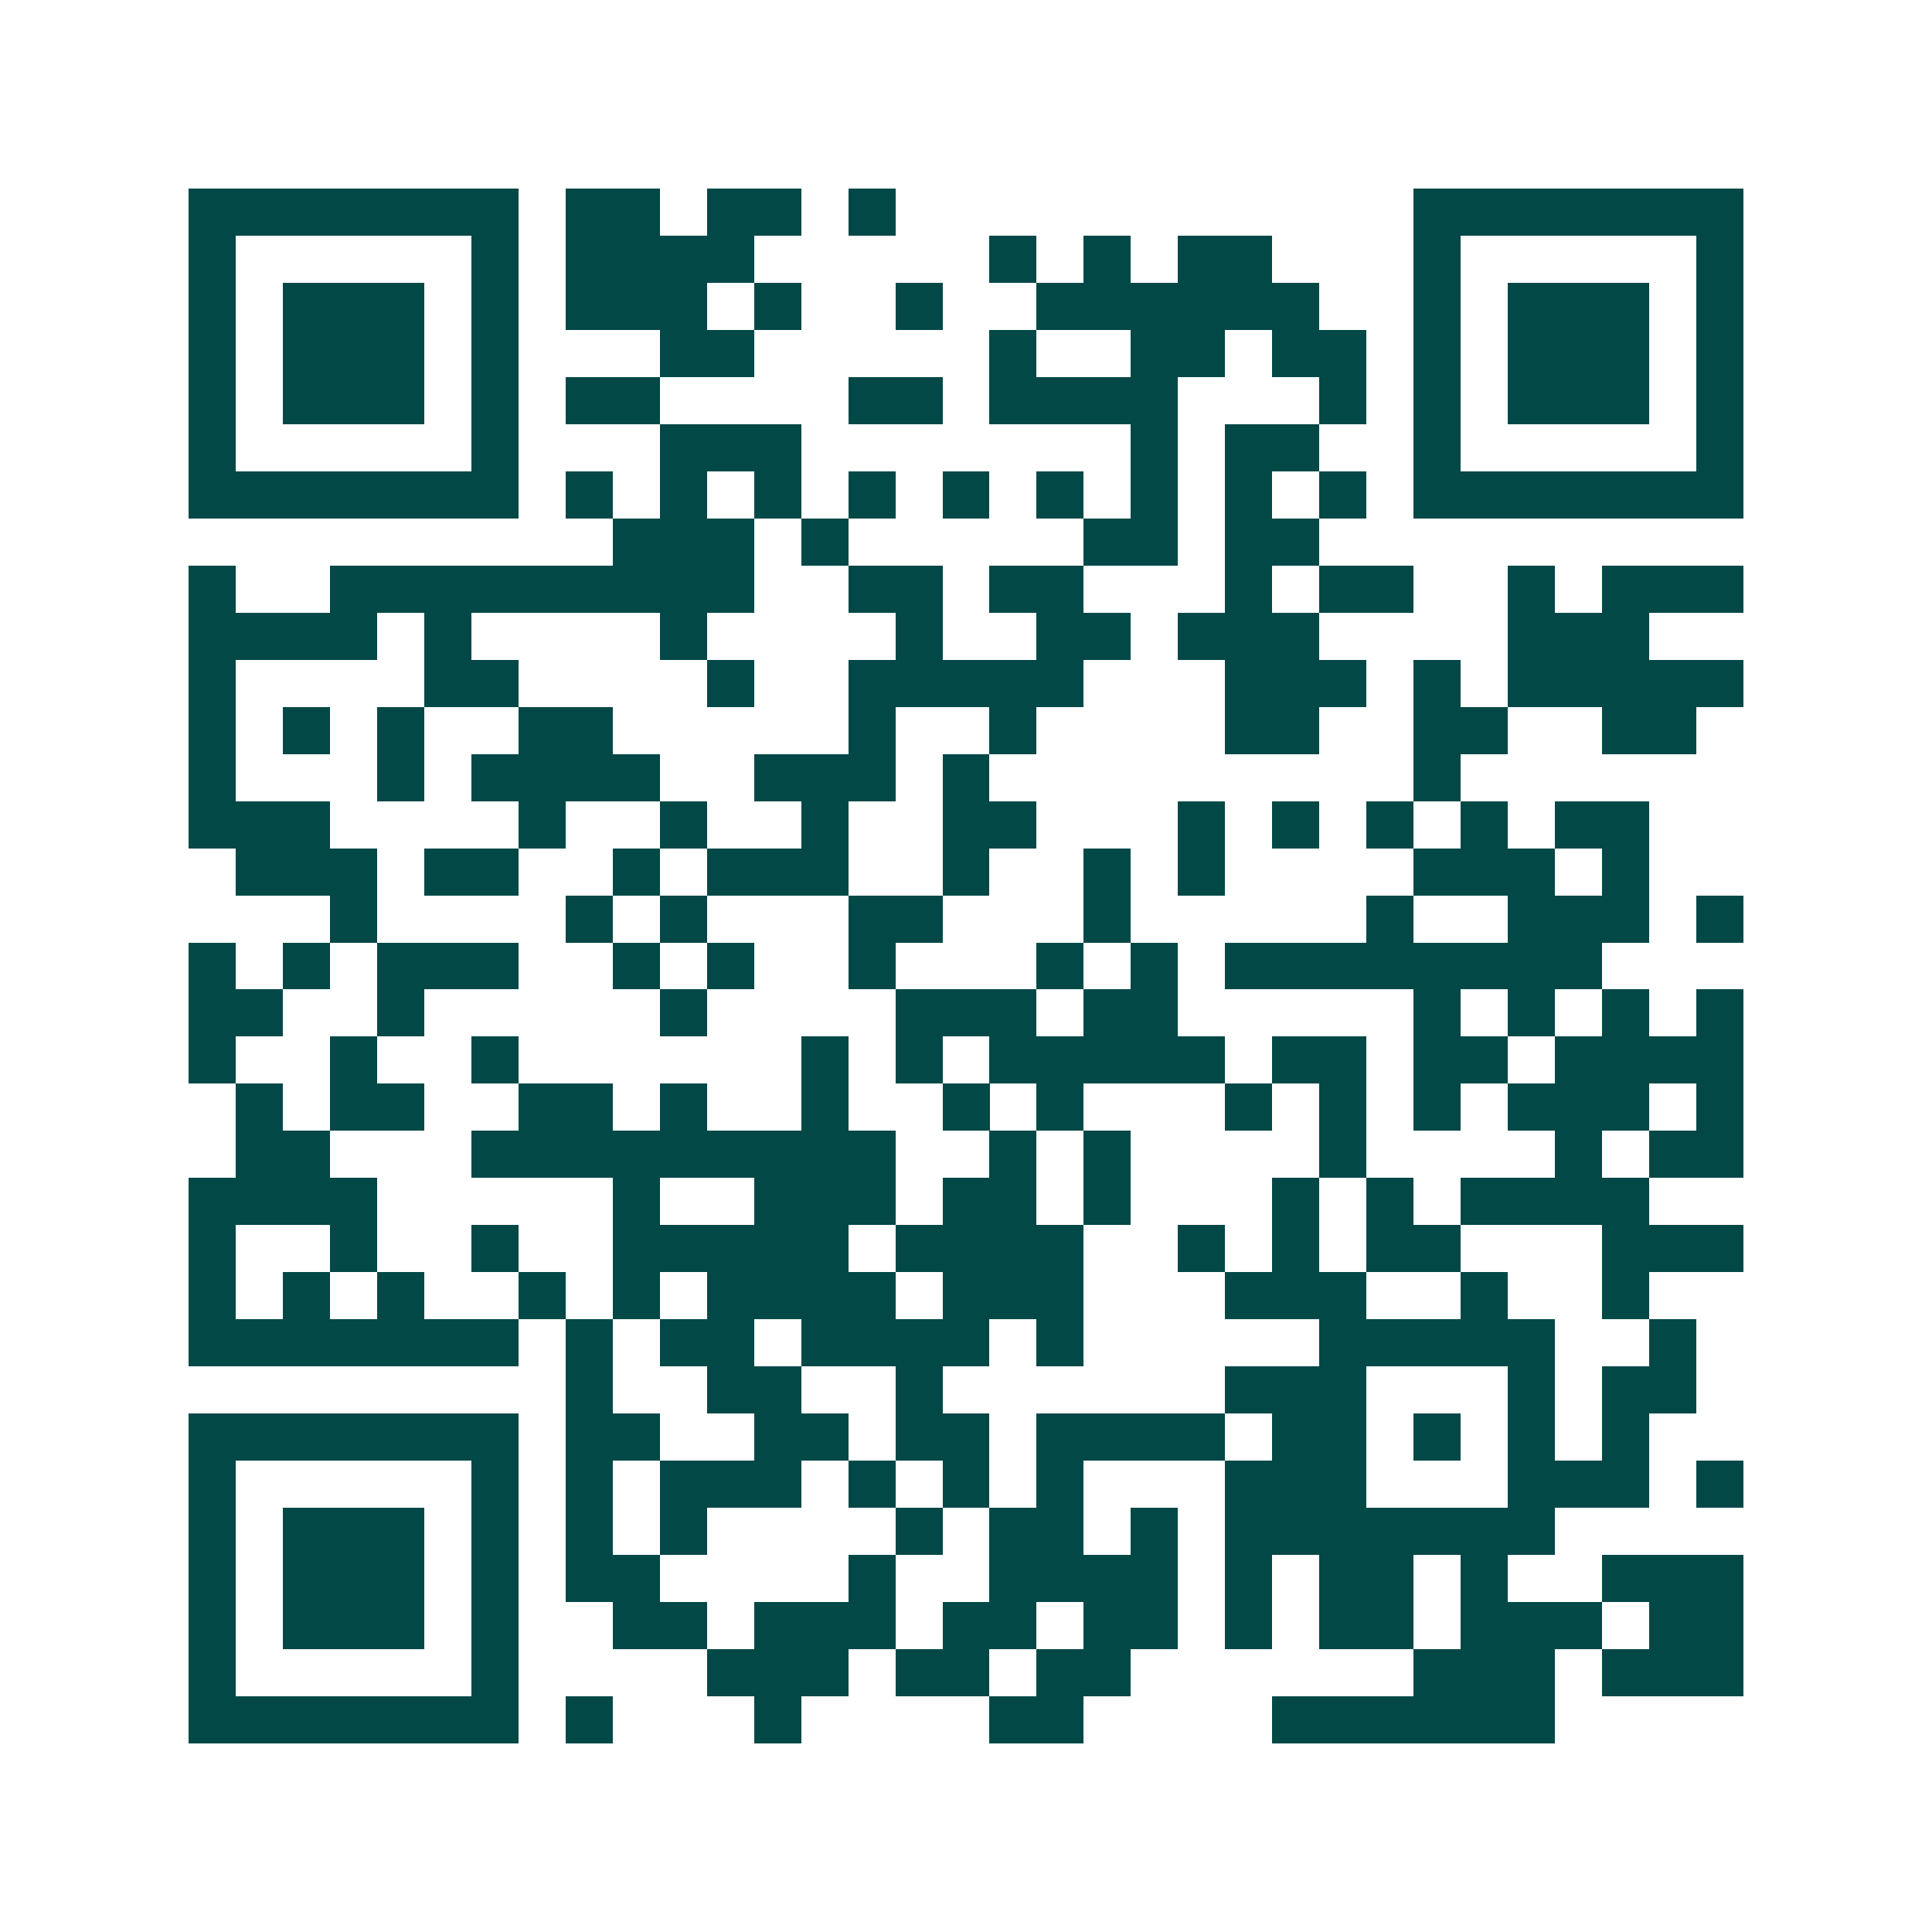 <svg xmlns="http://www.w3.org/2000/svg" width="200" height="200" viewBox="0 0 41 41" shape-rendering="crispEdges"><path fill="#ffffff" d="M0 0h41v41H0z"/><path stroke="#014847" d="M4 4.5h7m1 0h2m1 0h2m1 0h1m11 0h7M4 5.5h1m5 0h1m1 0h4m5 0h1m1 0h1m1 0h2m3 0h1m5 0h1M4 6.5h1m1 0h3m1 0h1m1 0h3m1 0h1m2 0h1m2 0h6m2 0h1m1 0h3m1 0h1M4 7.5h1m1 0h3m1 0h1m3 0h2m5 0h1m2 0h2m1 0h2m1 0h1m1 0h3m1 0h1M4 8.5h1m1 0h3m1 0h1m1 0h2m4 0h2m1 0h4m3 0h1m1 0h1m1 0h3m1 0h1M4 9.5h1m5 0h1m3 0h3m7 0h1m1 0h2m2 0h1m5 0h1M4 10.5h7m1 0h1m1 0h1m1 0h1m1 0h1m1 0h1m1 0h1m1 0h1m1 0h1m1 0h1m1 0h7M13 11.5h3m1 0h1m5 0h2m1 0h2M4 12.5h1m2 0h9m2 0h2m1 0h2m3 0h1m1 0h2m2 0h1m1 0h3M4 13.5h4m1 0h1m4 0h1m4 0h1m2 0h2m1 0h3m4 0h3M4 14.5h1m4 0h2m4 0h1m2 0h5m3 0h3m1 0h1m1 0h5M4 15.5h1m1 0h1m1 0h1m2 0h2m5 0h1m2 0h1m4 0h2m2 0h2m2 0h2M4 16.5h1m3 0h1m1 0h4m2 0h3m1 0h1m9 0h1M4 17.5h3m4 0h1m2 0h1m2 0h1m2 0h2m3 0h1m1 0h1m1 0h1m1 0h1m1 0h2M5 18.5h3m1 0h2m2 0h1m1 0h3m2 0h1m2 0h1m1 0h1m4 0h3m1 0h1M7 19.5h1m4 0h1m1 0h1m3 0h2m3 0h1m5 0h1m2 0h3m1 0h1M4 20.5h1m1 0h1m1 0h3m2 0h1m1 0h1m2 0h1m3 0h1m1 0h1m1 0h8M4 21.5h2m2 0h1m5 0h1m4 0h3m1 0h2m5 0h1m1 0h1m1 0h1m1 0h1M4 22.5h1m2 0h1m2 0h1m6 0h1m1 0h1m1 0h5m1 0h2m1 0h2m1 0h4M5 23.5h1m1 0h2m2 0h2m1 0h1m2 0h1m2 0h1m1 0h1m3 0h1m1 0h1m1 0h1m1 0h3m1 0h1M5 24.5h2m3 0h9m2 0h1m1 0h1m4 0h1m4 0h1m1 0h2M4 25.5h4m5 0h1m2 0h3m1 0h2m1 0h1m3 0h1m1 0h1m1 0h4M4 26.5h1m2 0h1m2 0h1m2 0h5m1 0h4m2 0h1m1 0h1m1 0h2m3 0h3M4 27.5h1m1 0h1m1 0h1m2 0h1m1 0h1m1 0h4m1 0h3m3 0h3m2 0h1m2 0h1M4 28.5h7m1 0h1m1 0h2m1 0h4m1 0h1m5 0h5m2 0h1M12 29.5h1m2 0h2m2 0h1m6 0h3m3 0h1m1 0h2M4 30.5h7m1 0h2m2 0h2m1 0h2m1 0h4m1 0h2m1 0h1m1 0h1m1 0h1M4 31.5h1m5 0h1m1 0h1m1 0h3m1 0h1m1 0h1m1 0h1m3 0h3m3 0h3m1 0h1M4 32.5h1m1 0h3m1 0h1m1 0h1m1 0h1m4 0h1m1 0h2m1 0h1m1 0h7M4 33.5h1m1 0h3m1 0h1m1 0h2m4 0h1m2 0h4m1 0h1m1 0h2m1 0h1m2 0h3M4 34.5h1m1 0h3m1 0h1m2 0h2m1 0h3m1 0h2m1 0h2m1 0h1m1 0h2m1 0h3m1 0h2M4 35.5h1m5 0h1m4 0h3m1 0h2m1 0h2m6 0h3m1 0h3M4 36.5h7m1 0h1m3 0h1m4 0h2m4 0h6"/></svg>
